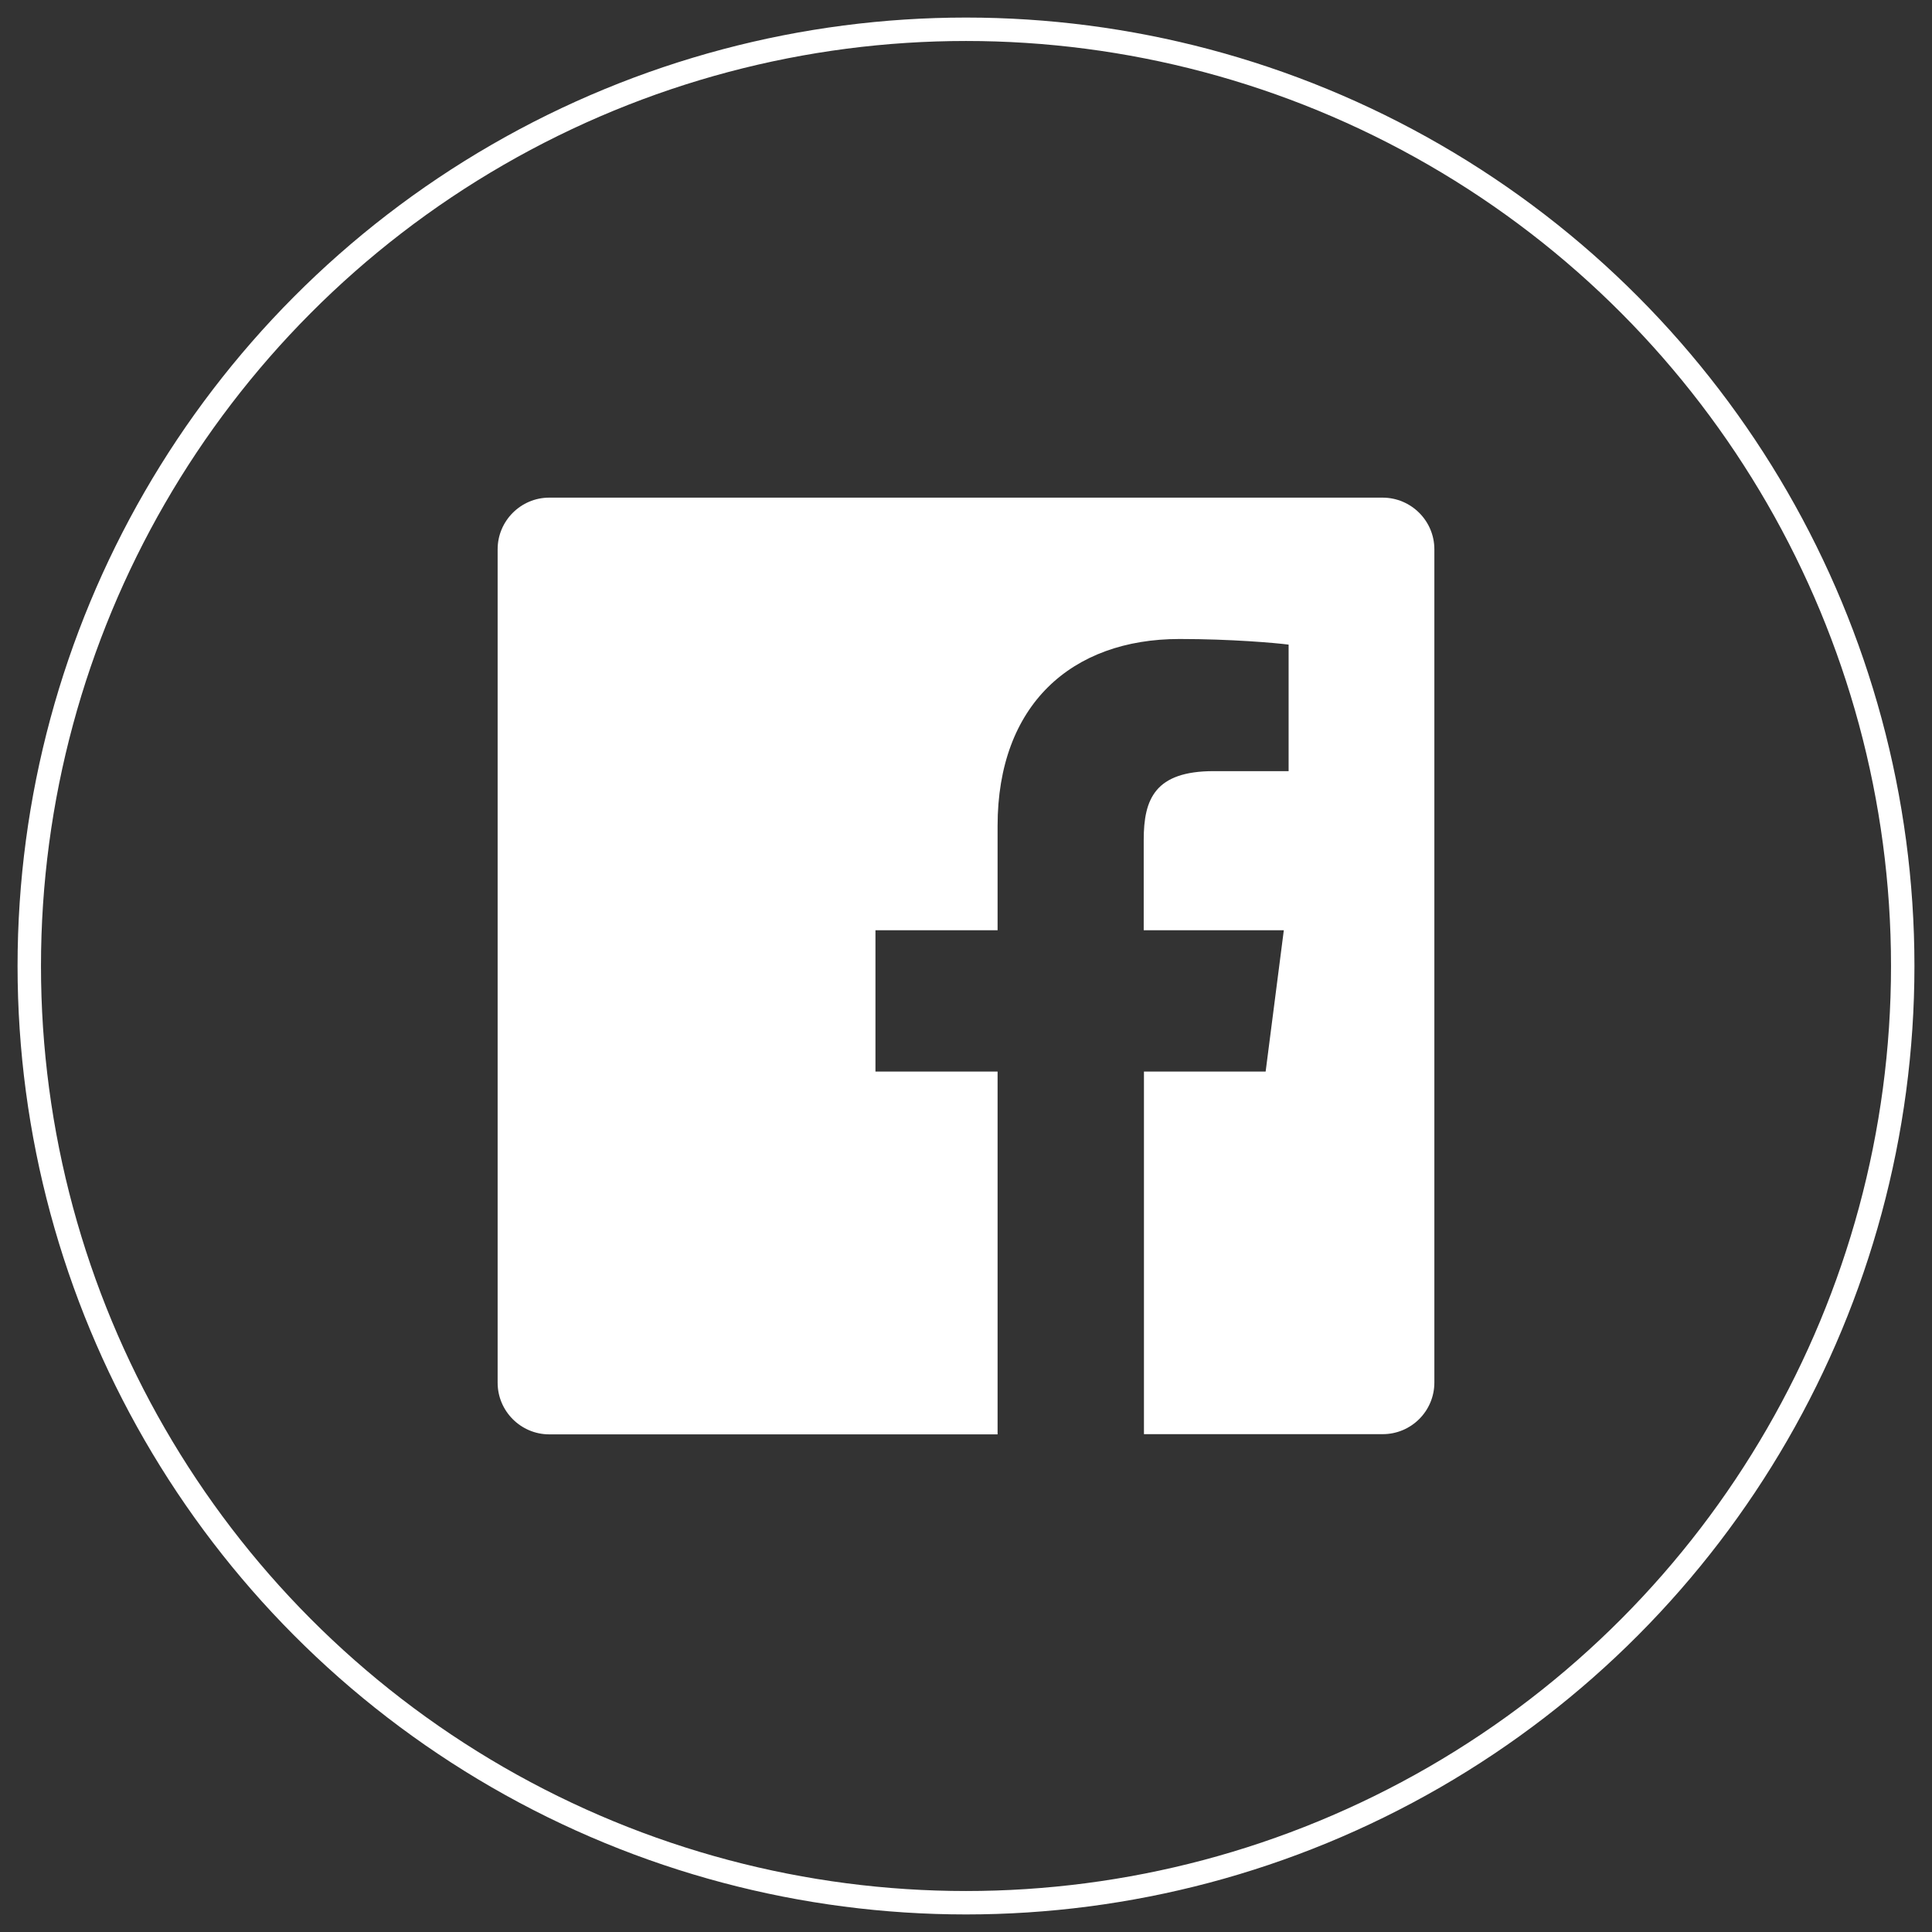 <?xml version="1.0" encoding="UTF-8"?>
<svg width="66px" height="66px" viewBox="0 0 66 66" version="1.1" xmlns="http://www.w3.org/2000/svg" xmlns:xlink="http://www.w3.org/1999/xlink">
    <rect x="0" y="0" width="66" height="66" fill="#333333" stroke="none"/>
    <!-- Generator: Sketch 51.3 (57544) - http://www.bohemiancoding.com/sketch -->
    <title>Group 10</title>
    <desc>Created with Sketch.</desc>
    <defs></defs>
    <g id="Versão_2" stroke="none" stroke-width="1" fill="none" fill-rule="evenodd">
        <g id="[LP-Sobre]-1980" transform="translate(-1024, -6171)">
            <g id="Group-24" transform="translate(798, 6172)">
                <g id="Group-10" transform="translate(227, 0)">
                    <circle id="Oval-Copy-2" stroke="#FFFFFF" stroke-width="0.8" cx="32" cy="32" r="32"></circle>
                    <path d="M48,17.764 L48,46.229 C48,47.207 47.207,47.993 46.236,47.993 L38.079,47.993 L38.079,35.607 L42.236,35.607 L42.857,30.779 L38.071,30.779 L38.071,27.693 C38.071,26.293 38.457,25.343 40.464,25.343 L43.021,25.343 L43.021,21.021 C42.579,20.964 41.064,20.829 39.293,20.829 C35.607,20.829 33.079,23.079 33.079,27.214 L33.079,30.779 L28.907,30.779 L28.907,35.607 L33.079,35.607 L33.079,48 L17.764,48 C16.793,48 16,47.207 16,46.236 L16,17.764 C16,16.793 16.793,16 17.764,16 L46.229,16 C47.207,16 48,16.793 48,17.764 Z" id="Shape" fill="#FFFFFF" fill-rule="nonzero"></path>
                </g>
            </g>
        </g>
    </g>
</svg>